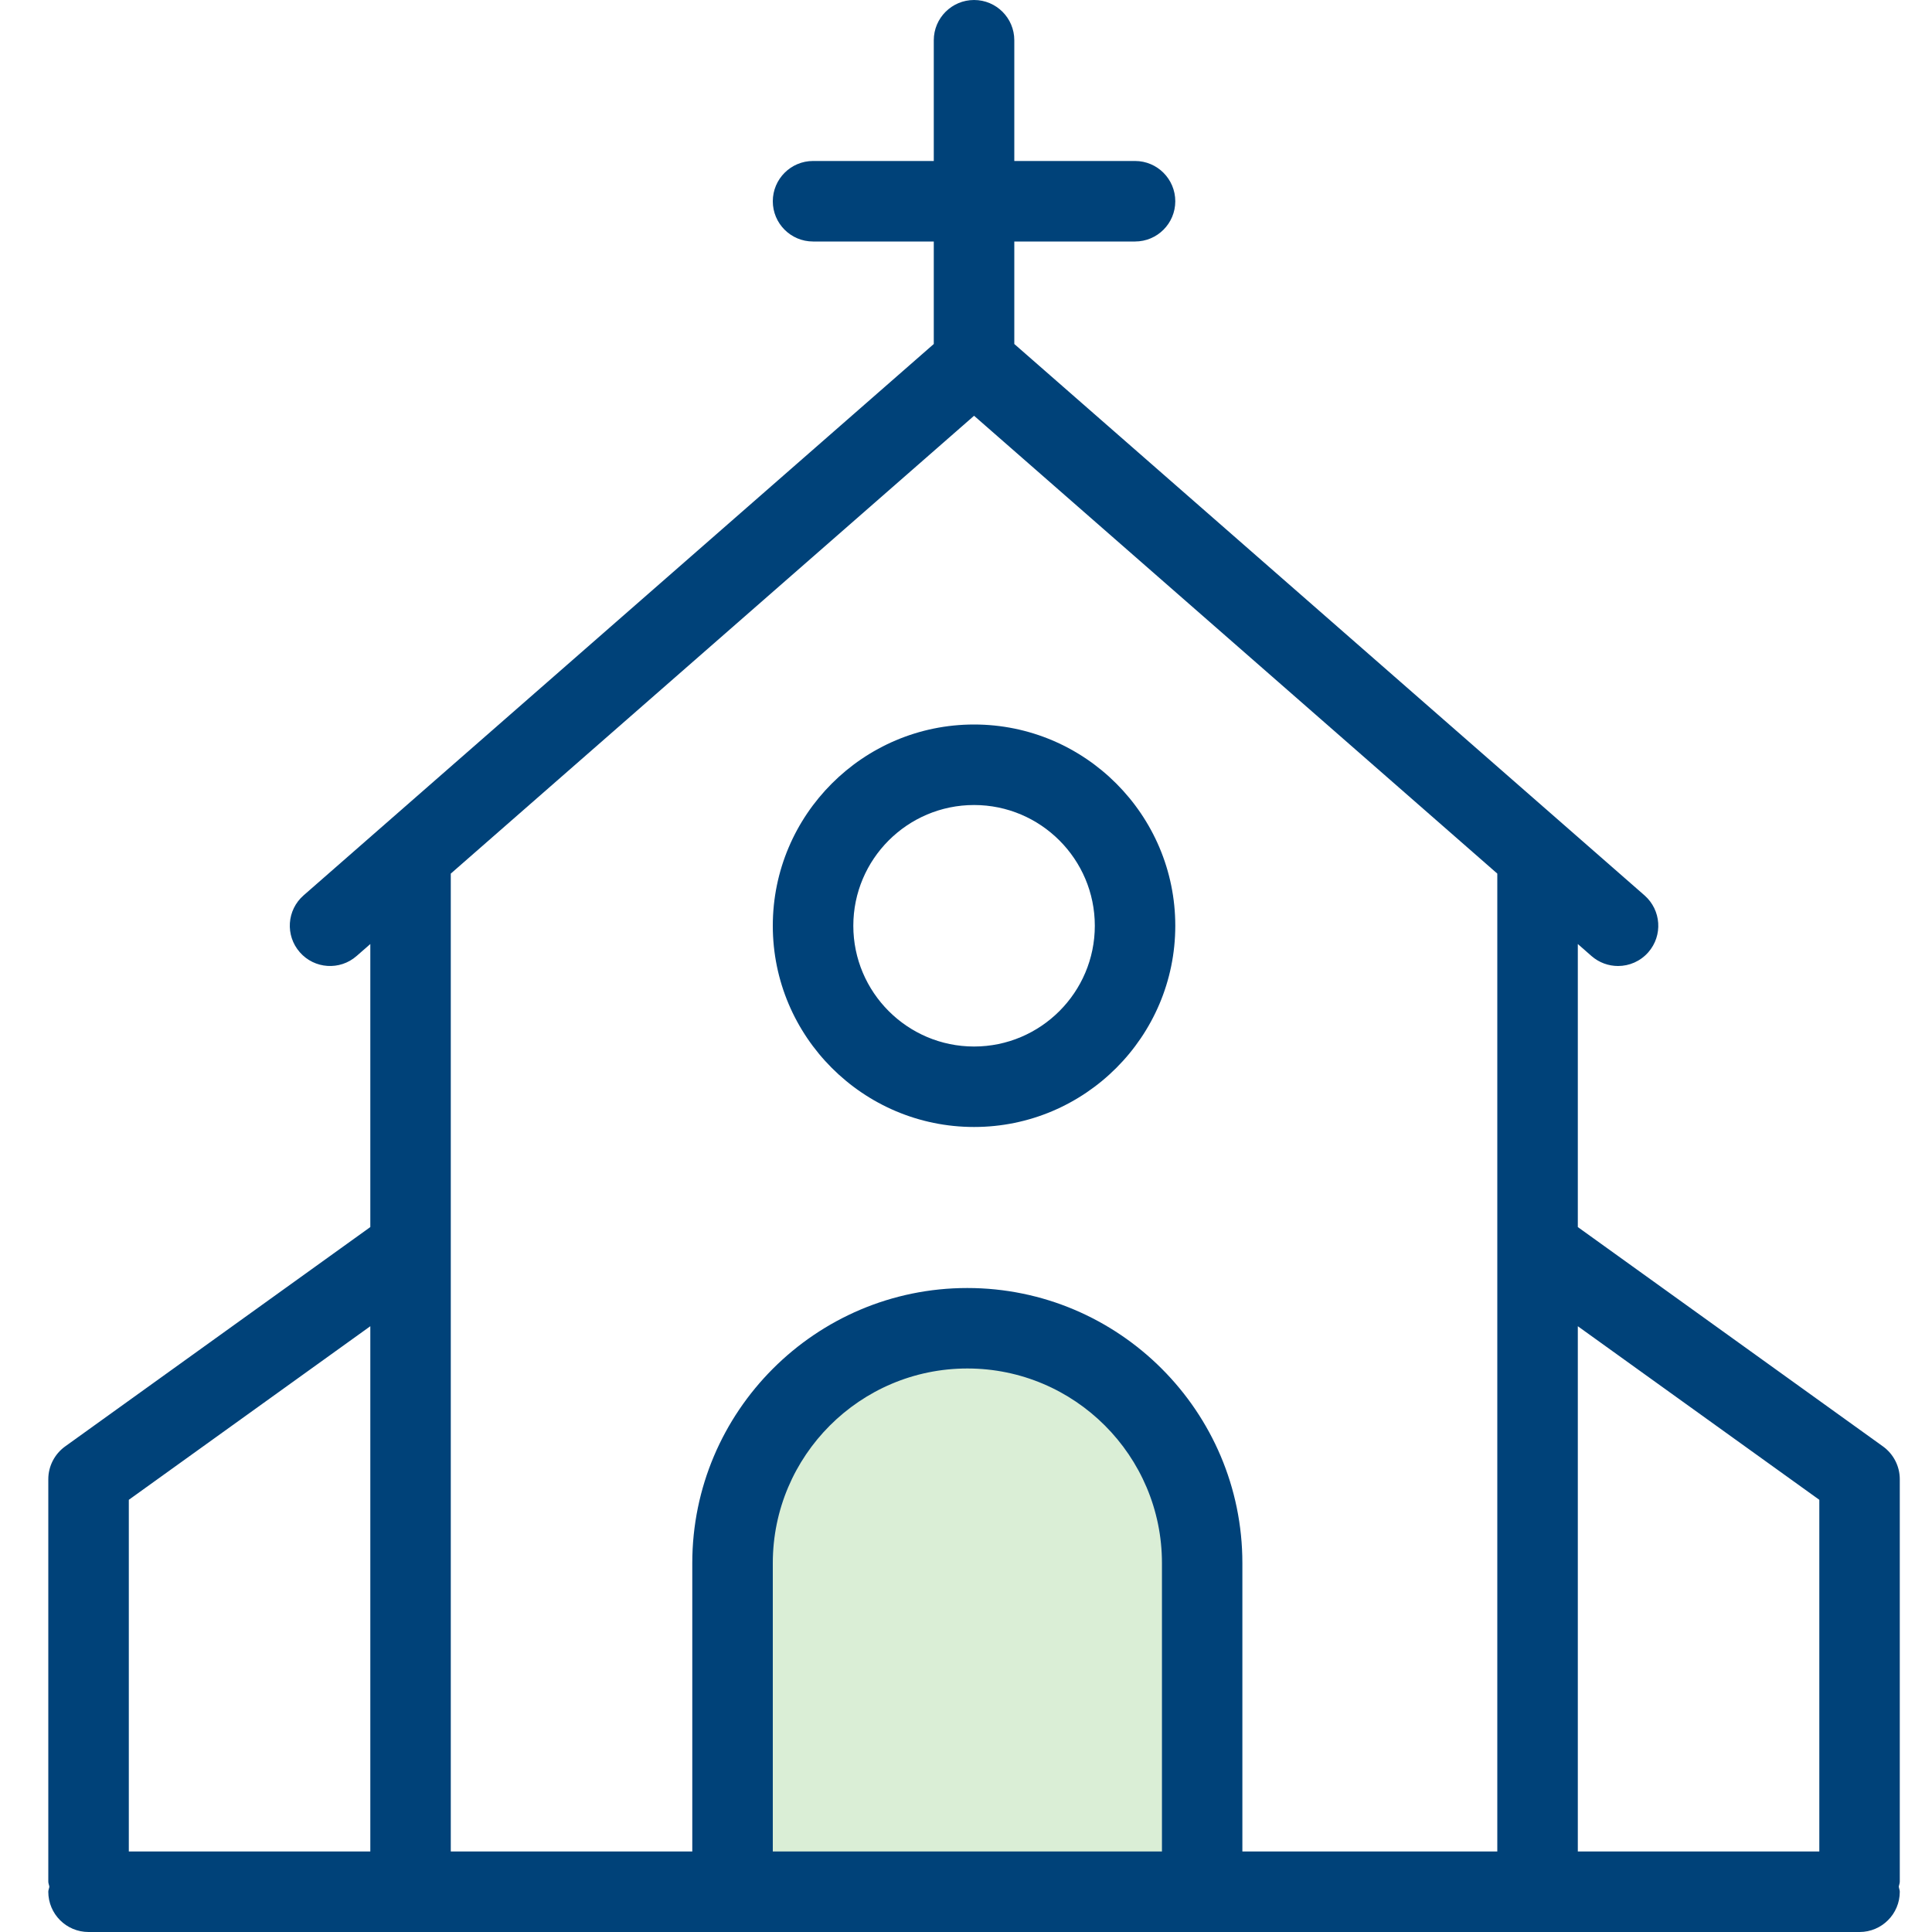 <svg width="40" height="40" viewBox="0 0 40 40" fill="none" xmlns="http://www.w3.org/2000/svg">
<g clip-path="url(#clip0_1011_7600)">
<path d="M15.166 32.831C15.166 31.075 16.087 29.447 17.593 28.544V28.544C19.177 27.593 21.155 27.593 22.738 28.544V28.544C24.244 29.447 25.166 31.075 25.166 32.831V39H15.166V32.831Z" fill="#DAEED6"/>
<path d="M39.333 30.625C39.333 30.357 39.203 30.105 38.987 29.948L32.667 25.405V19.545L32.952 19.795C33.11 19.932 33.305 20 33.5 20C33.732 20 33.962 19.903 34.127 19.715C34.43 19.368 34.395 18.843 34.048 18.538L21 7.122V5H23.5C23.96 5 24.333 4.627 24.333 4.167C24.333 3.707 23.96 3.333 23.5 3.333H21V0.833C21 0.373 20.627 0 20.167 0C19.707 0 19.333 0.373 19.333 0.833V3.333H16.833C16.373 3.333 16 3.707 16 4.167C16 4.627 16.373 5 16.833 5H19.333V7.122L6.285 18.538C5.938 18.842 5.903 19.368 6.207 19.715C6.51 20.062 7.037 20.097 7.383 19.793L7.667 19.545V25.405L1.347 29.948C1.13 30.105 1 30.357 1 30.625V38.958C1 38.995 1.017 39.027 1.022 39.063C1.017 39.098 1 39.13 1 39.167C1 39.627 1.373 40 1.833 40H38.5C38.96 40 39.333 39.627 39.333 39.167C39.333 39.13 39.317 39.098 39.312 39.062C39.317 39.027 39.333 38.995 39.333 38.958V30.625H39.333ZM7.667 38.333H2.667V31.052L7.667 27.458V38.333ZM24.057 38.333H24.055H16V32.362C16 30.14 17.807 28.333 20.028 28.333C22.25 28.333 24.057 30.14 24.057 32.362V38.333H24.057ZM31 38.333H25.722V32.362C25.722 29.222 23.167 26.667 20.027 26.667C16.888 26.667 14.333 29.222 14.333 32.362V38.333H9.333V18.087L20.167 8.608L31 18.087V38.333ZM37.667 38.333H32.667V27.458L37.667 31.052V38.333Z" fill="#004279"/>
<path d="M16 19.167C16 21.463 17.87 23.333 20.167 23.333C22.463 23.333 24.333 21.463 24.333 19.167C24.333 16.87 22.463 15 20.167 15C17.87 15 16 16.87 16 19.167ZM22.667 19.167C22.667 20.545 21.545 21.667 20.167 21.667C18.788 21.667 17.667 20.545 17.667 19.167C17.667 17.788 18.788 16.667 20.167 16.667C21.545 16.667 22.667 17.788 22.667 19.167Z" fill="#004279"/>
</g>
<defs>
<clipPath id="clip0_1011_7600">
<rect width="40" height="40" fill="white"/>
</clipPath>
</defs>
</svg>
